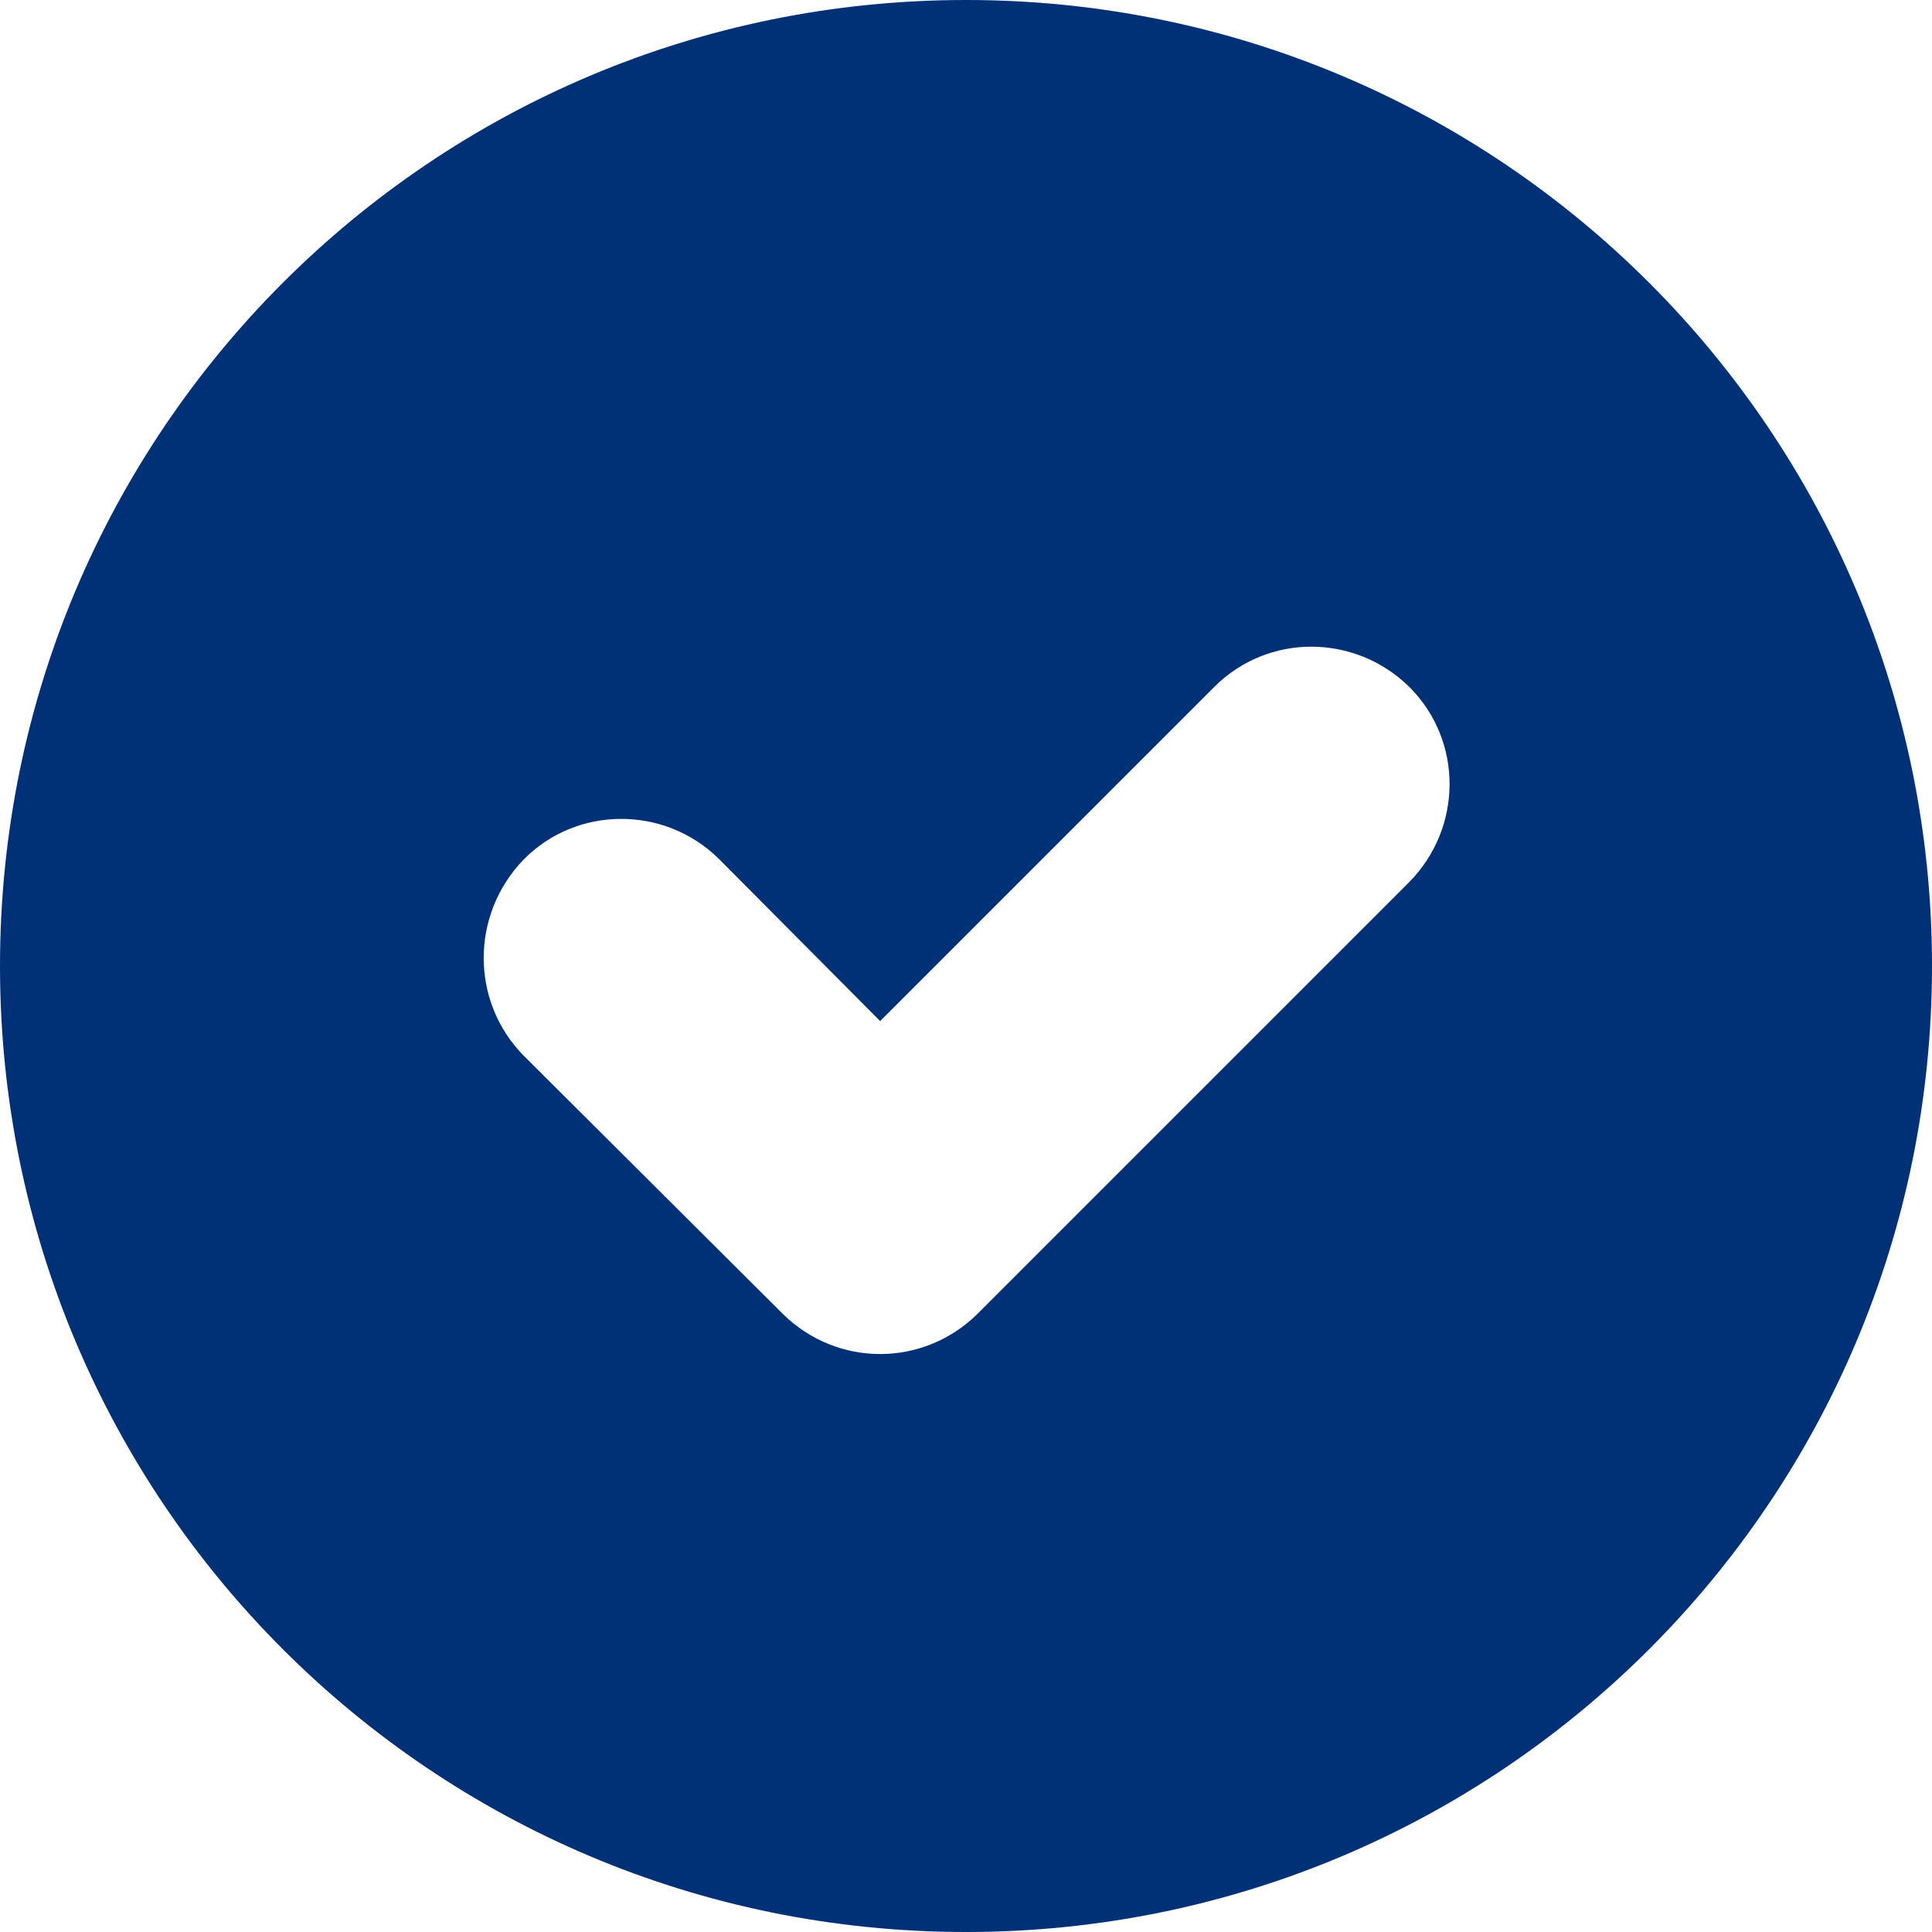 <?xml version="1.0" encoding="UTF-8"?>
<svg xmlns="http://www.w3.org/2000/svg" id="Layer_2" data-name="Layer 2" viewBox="0 0 20.7 20.7">
  <defs>
    <style>
      .cls-1 {
        fill: #003177;
        fill-rule: evenodd;
        stroke-width: 0px;
      }
    </style>
  </defs>
  <g id="Layer_2-2" data-name="Layer 2">
    <path class="cls-1" d="m10.35,0C4.63,0,0,4.63,0,10.35s4.63,10.35,10.35,10.35,10.35-4.63,10.35-10.35S16.07,0,10.35,0Zm4.74,9.46l-4.62,4.62c-.58.57-1.5.57-2.08,0l-2.78-2.77c-.57-.58-.57-1.51,0-2.1.57-.58,1.51-.58,2.09-.01,0,0,0,0,.01.01l1.72,1.73,3.58-3.58c.58-.58,1.51-.57,2.09,0,.58.58.57,1.51,0,2.09h0Z"></path>
  </g>
</svg>

